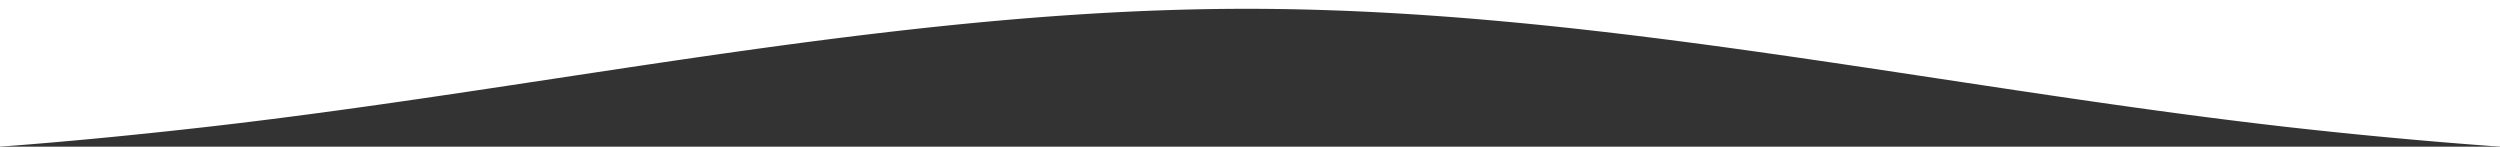 <svg xmlns="http://www.w3.org/2000/svg" width="375" height="22" fill="none"><rect width="100%" height="100%" fill="#333333" stroke="none"/><path fill="#fff" d="M0 22V0h375v22a801.75 801.75 0 0 1-32-2.96c-17.33-1.97-34.67-4.6-52-7.22-34.67-5.25-69.34-10.5-104-10.5-34.67 0-69.33 5.25-104 10.5-17.33 2.63-34.67 5.25-52 7.22-10.4 1.18-20.8 2.2-31 2.96Z"/></svg>